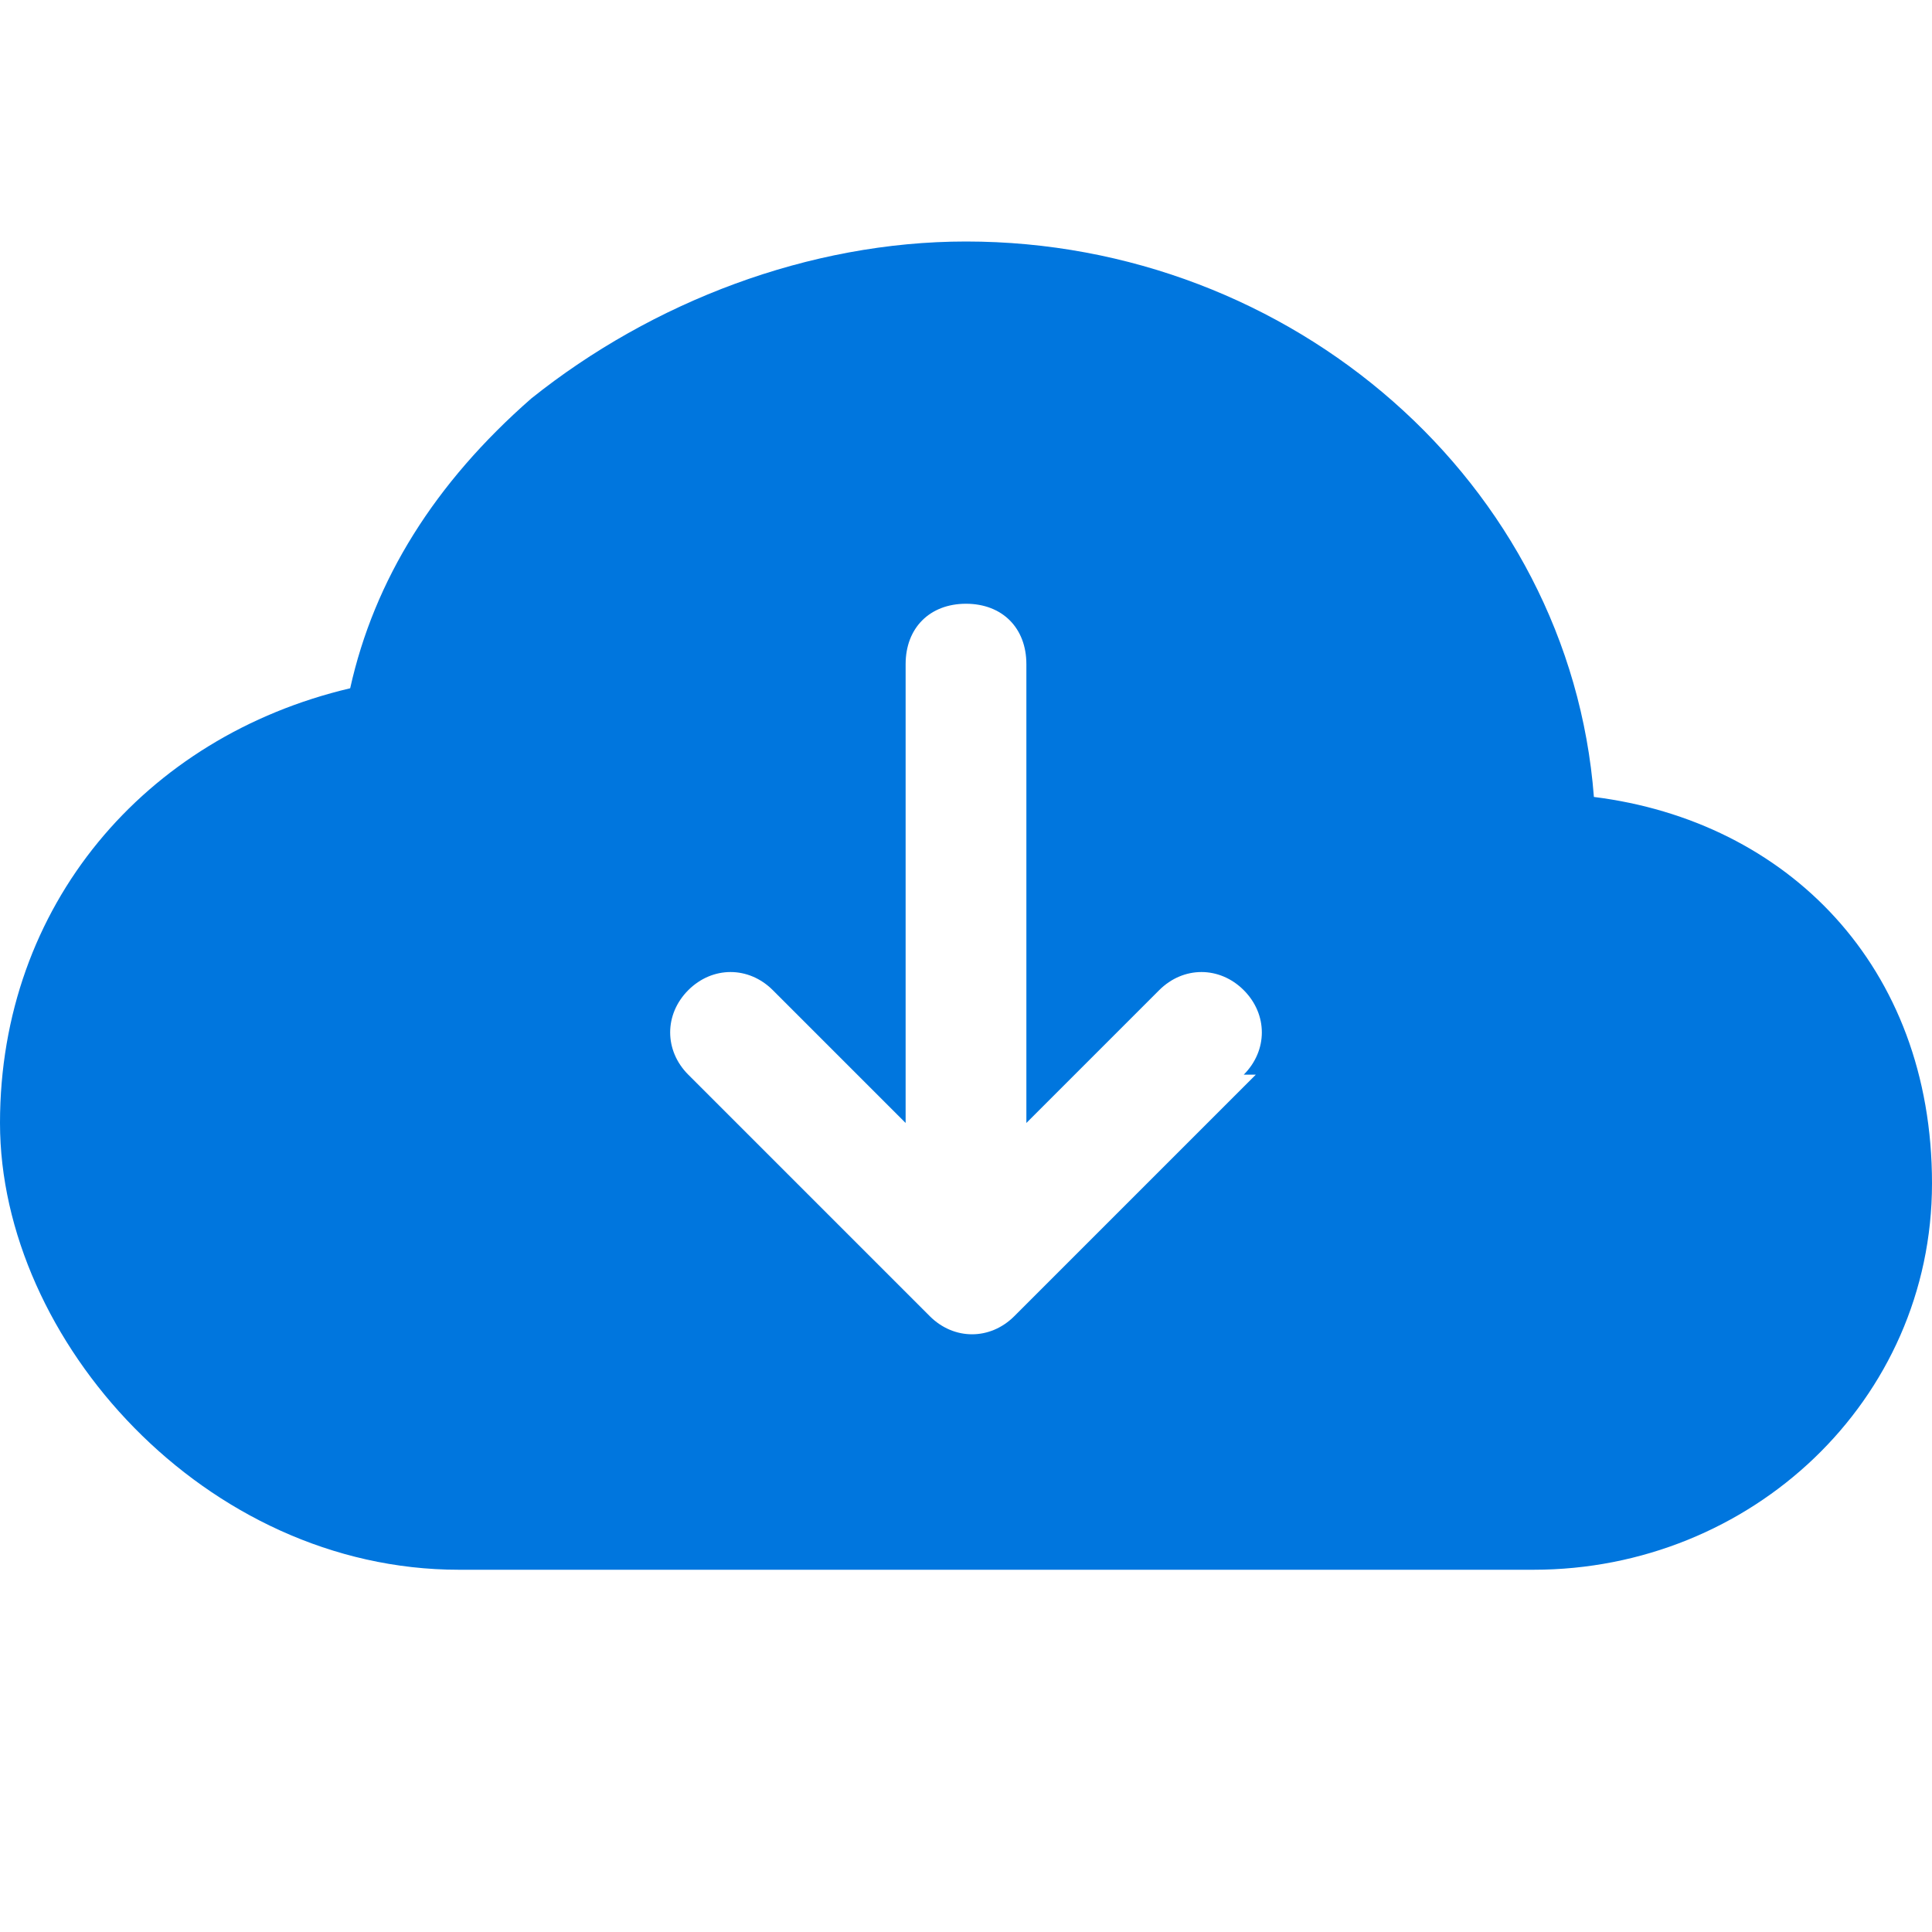 <?xml version="1.0" encoding="UTF-8"?>
<svg id="_圖層_1" data-name="圖層_1" xmlns="http://www.w3.org/2000/svg" version="1.1" viewBox="0 0 16 16">
  <!-- Generator: Adobe Illustrator 29.1.0, SVG Export Plug-In . SVG Version: 2.1.0 Build 142)  -->
  <defs>
    <style>
      .st0 {
        fill: #0076de;
      }
    </style>
  </defs>
  <path class="st0" d="M8,2c-1.3,0-2.6.5-3.6,1.3-.8.7-1.3,1.5-1.5,2.4-1.7.4-2.9,1.8-2.9,3.6s1.7,3.7,3.8,3.7h8.9c1.8,0,3.3-1.4,3.3-3.2s-1.2-3-2.8-3.2c-.2-2.6-2.5-4.6-5.2-4.6M10.4,8.9l-2,2c-.2.2-.5.2-.7,0,0,0,0,0,0,0l-2-2c-.2-.2-.2-.5,0-.7s.5-.2.7,0l1.1,1.1v-3.8c0-.3.2-.5.5-.5s.5.2.5.5v3.8l1.1-1.1c.2-.2.5-.2.7,0s.2.5,0,.7"/>
</svg>